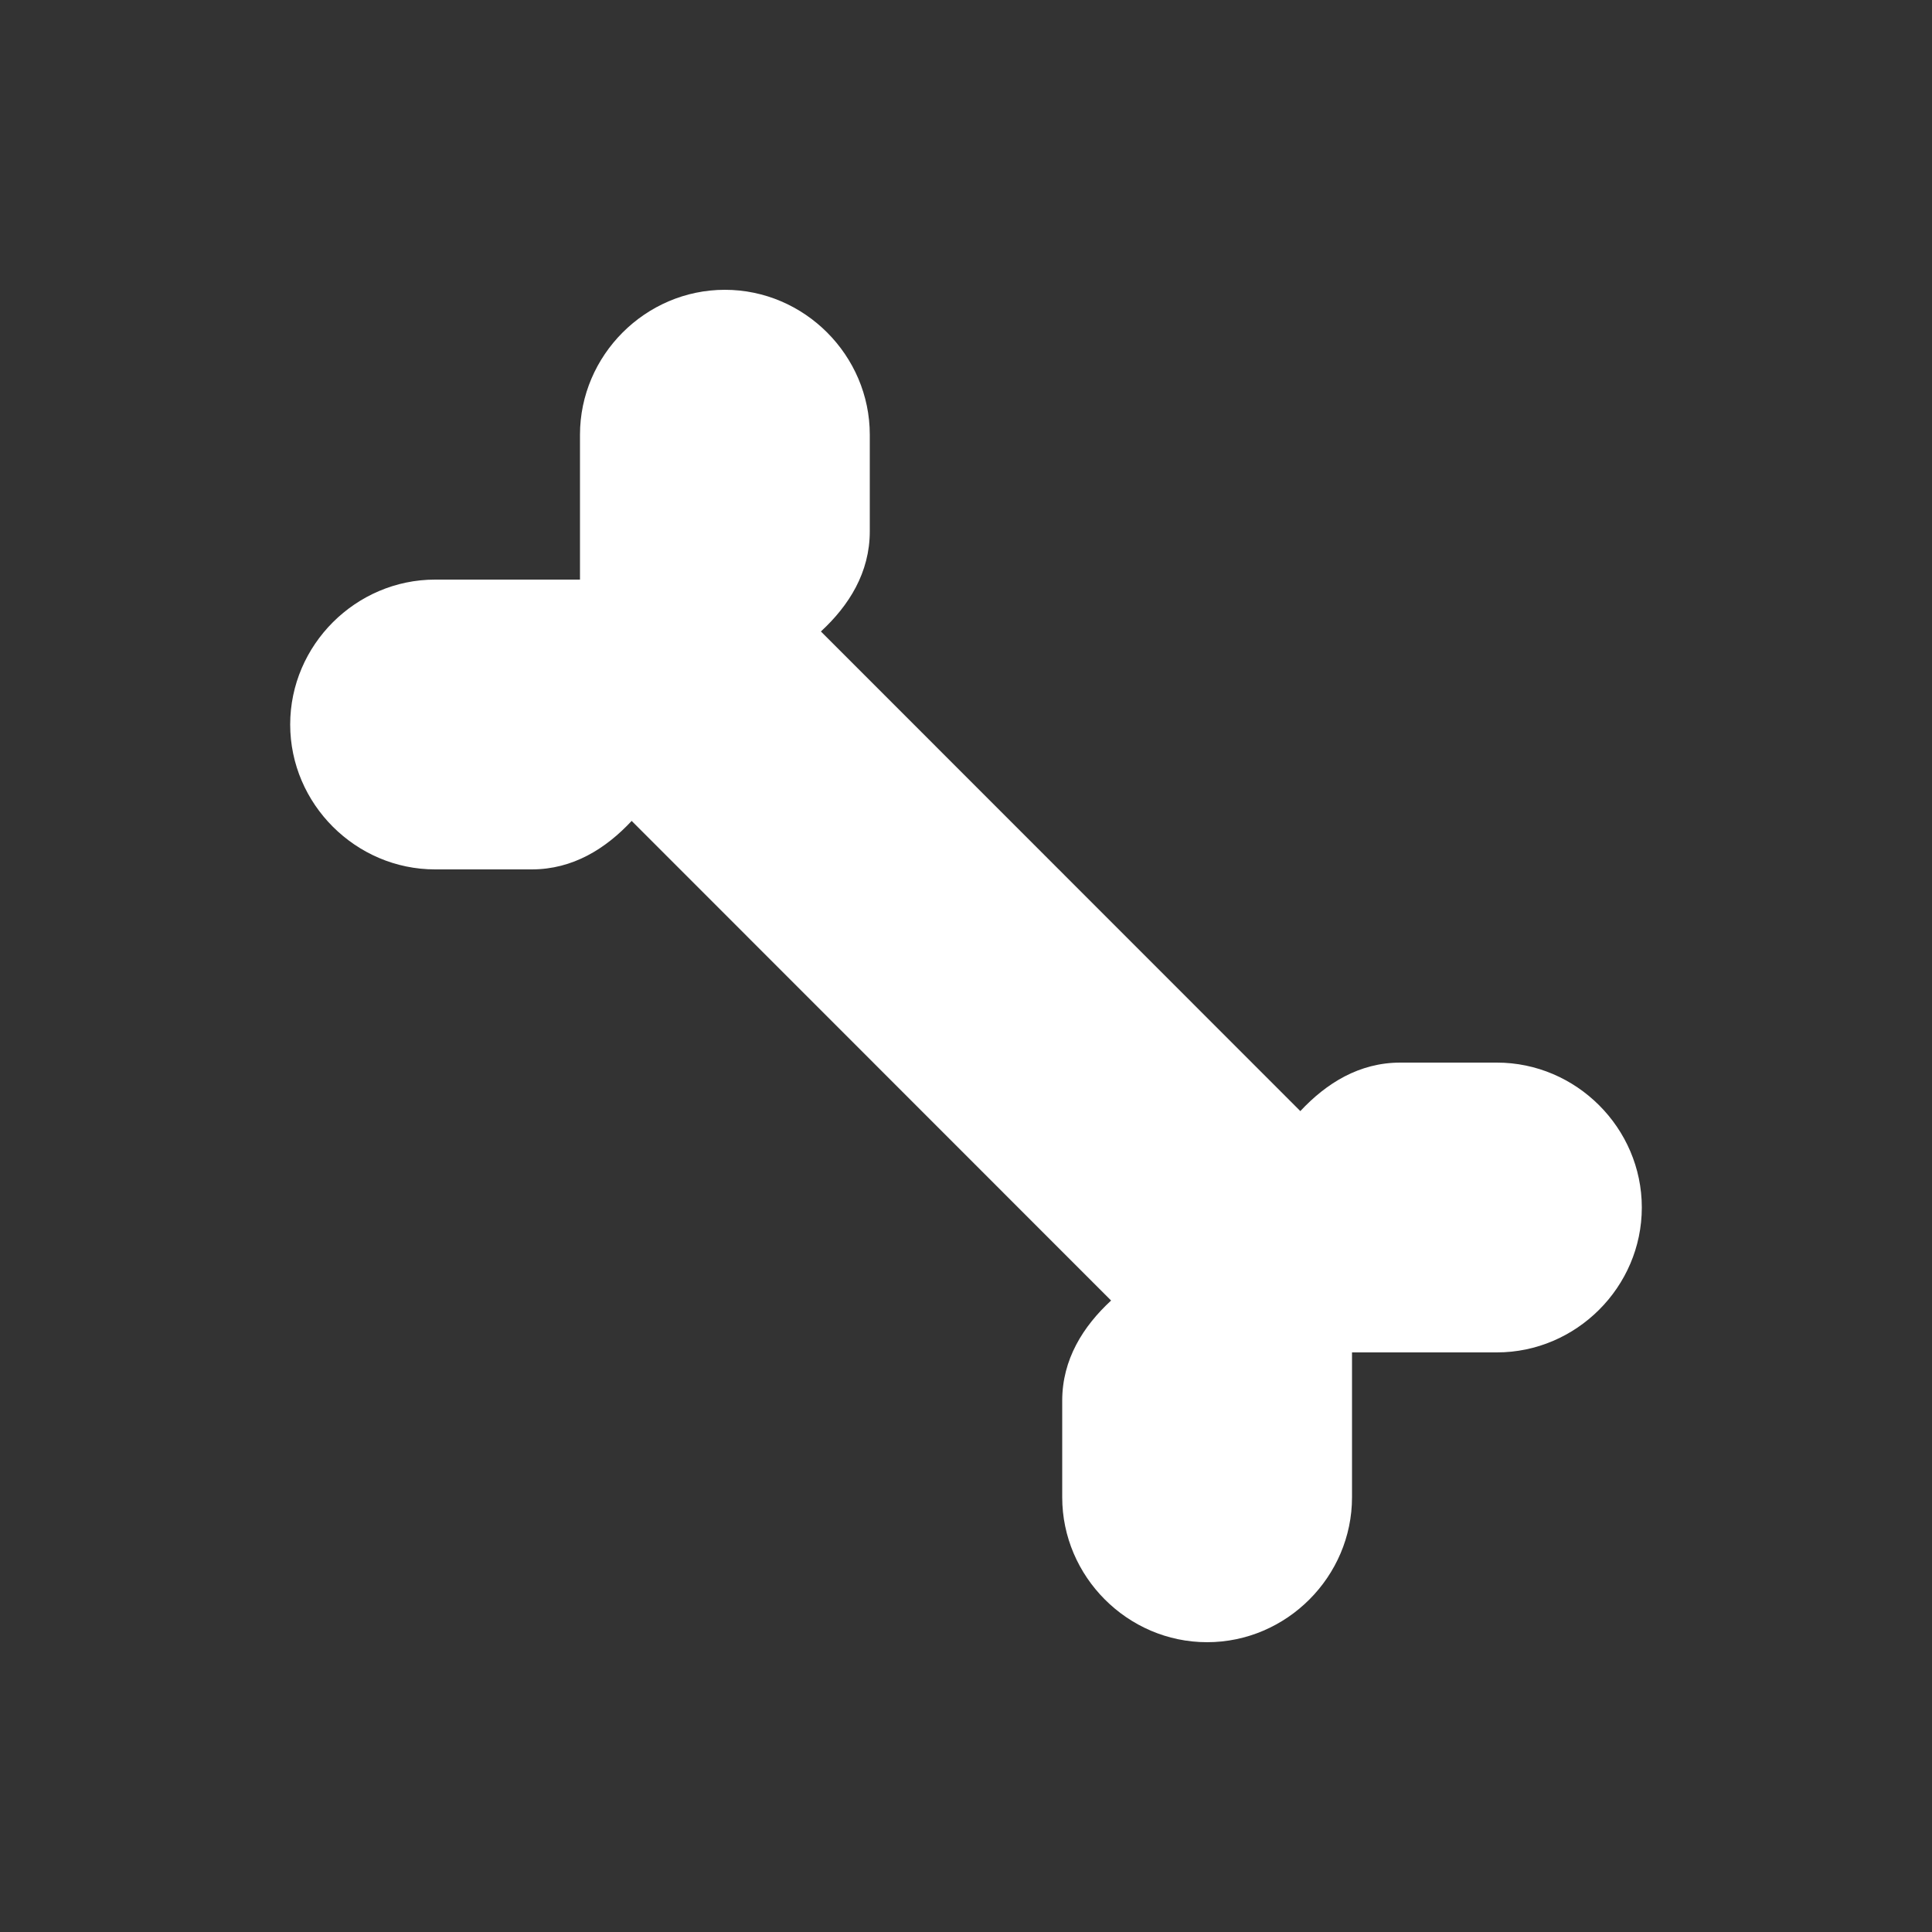 <svg xmlns="http://www.w3.org/2000/svg" viewBox="0 0 20 20" xml:space="preserve">
    <rect x="0" y="0" width="20" height="20" fill="#333333" stroke="none"/>
    <path fill="#ffffff" d="M7.504 3c-.824 0-1.5.68-1.5 1.5V6h-1.5c-.82 0-1.5.676-1.5 1.5s.68 1.5 1.5 1.5h1c.426 0 .766-.214 1.035-.502l4.963 4.965c-.29.268-.506.609-.506 1.037v1c0 .82.676 1.5 1.5 1.5s1.5-.68 1.5-1.5V14h1.5c.82 0 1.5-.676 1.5-1.5s-.68-1.5-1.5-1.5h-1c-.426 0-.766.214-1.035.502L8.498 6.537c.29-.268.506-.609.506-1.037v-1c0-.82-.676-1.5-1.5-1.5z"/>
</svg>
